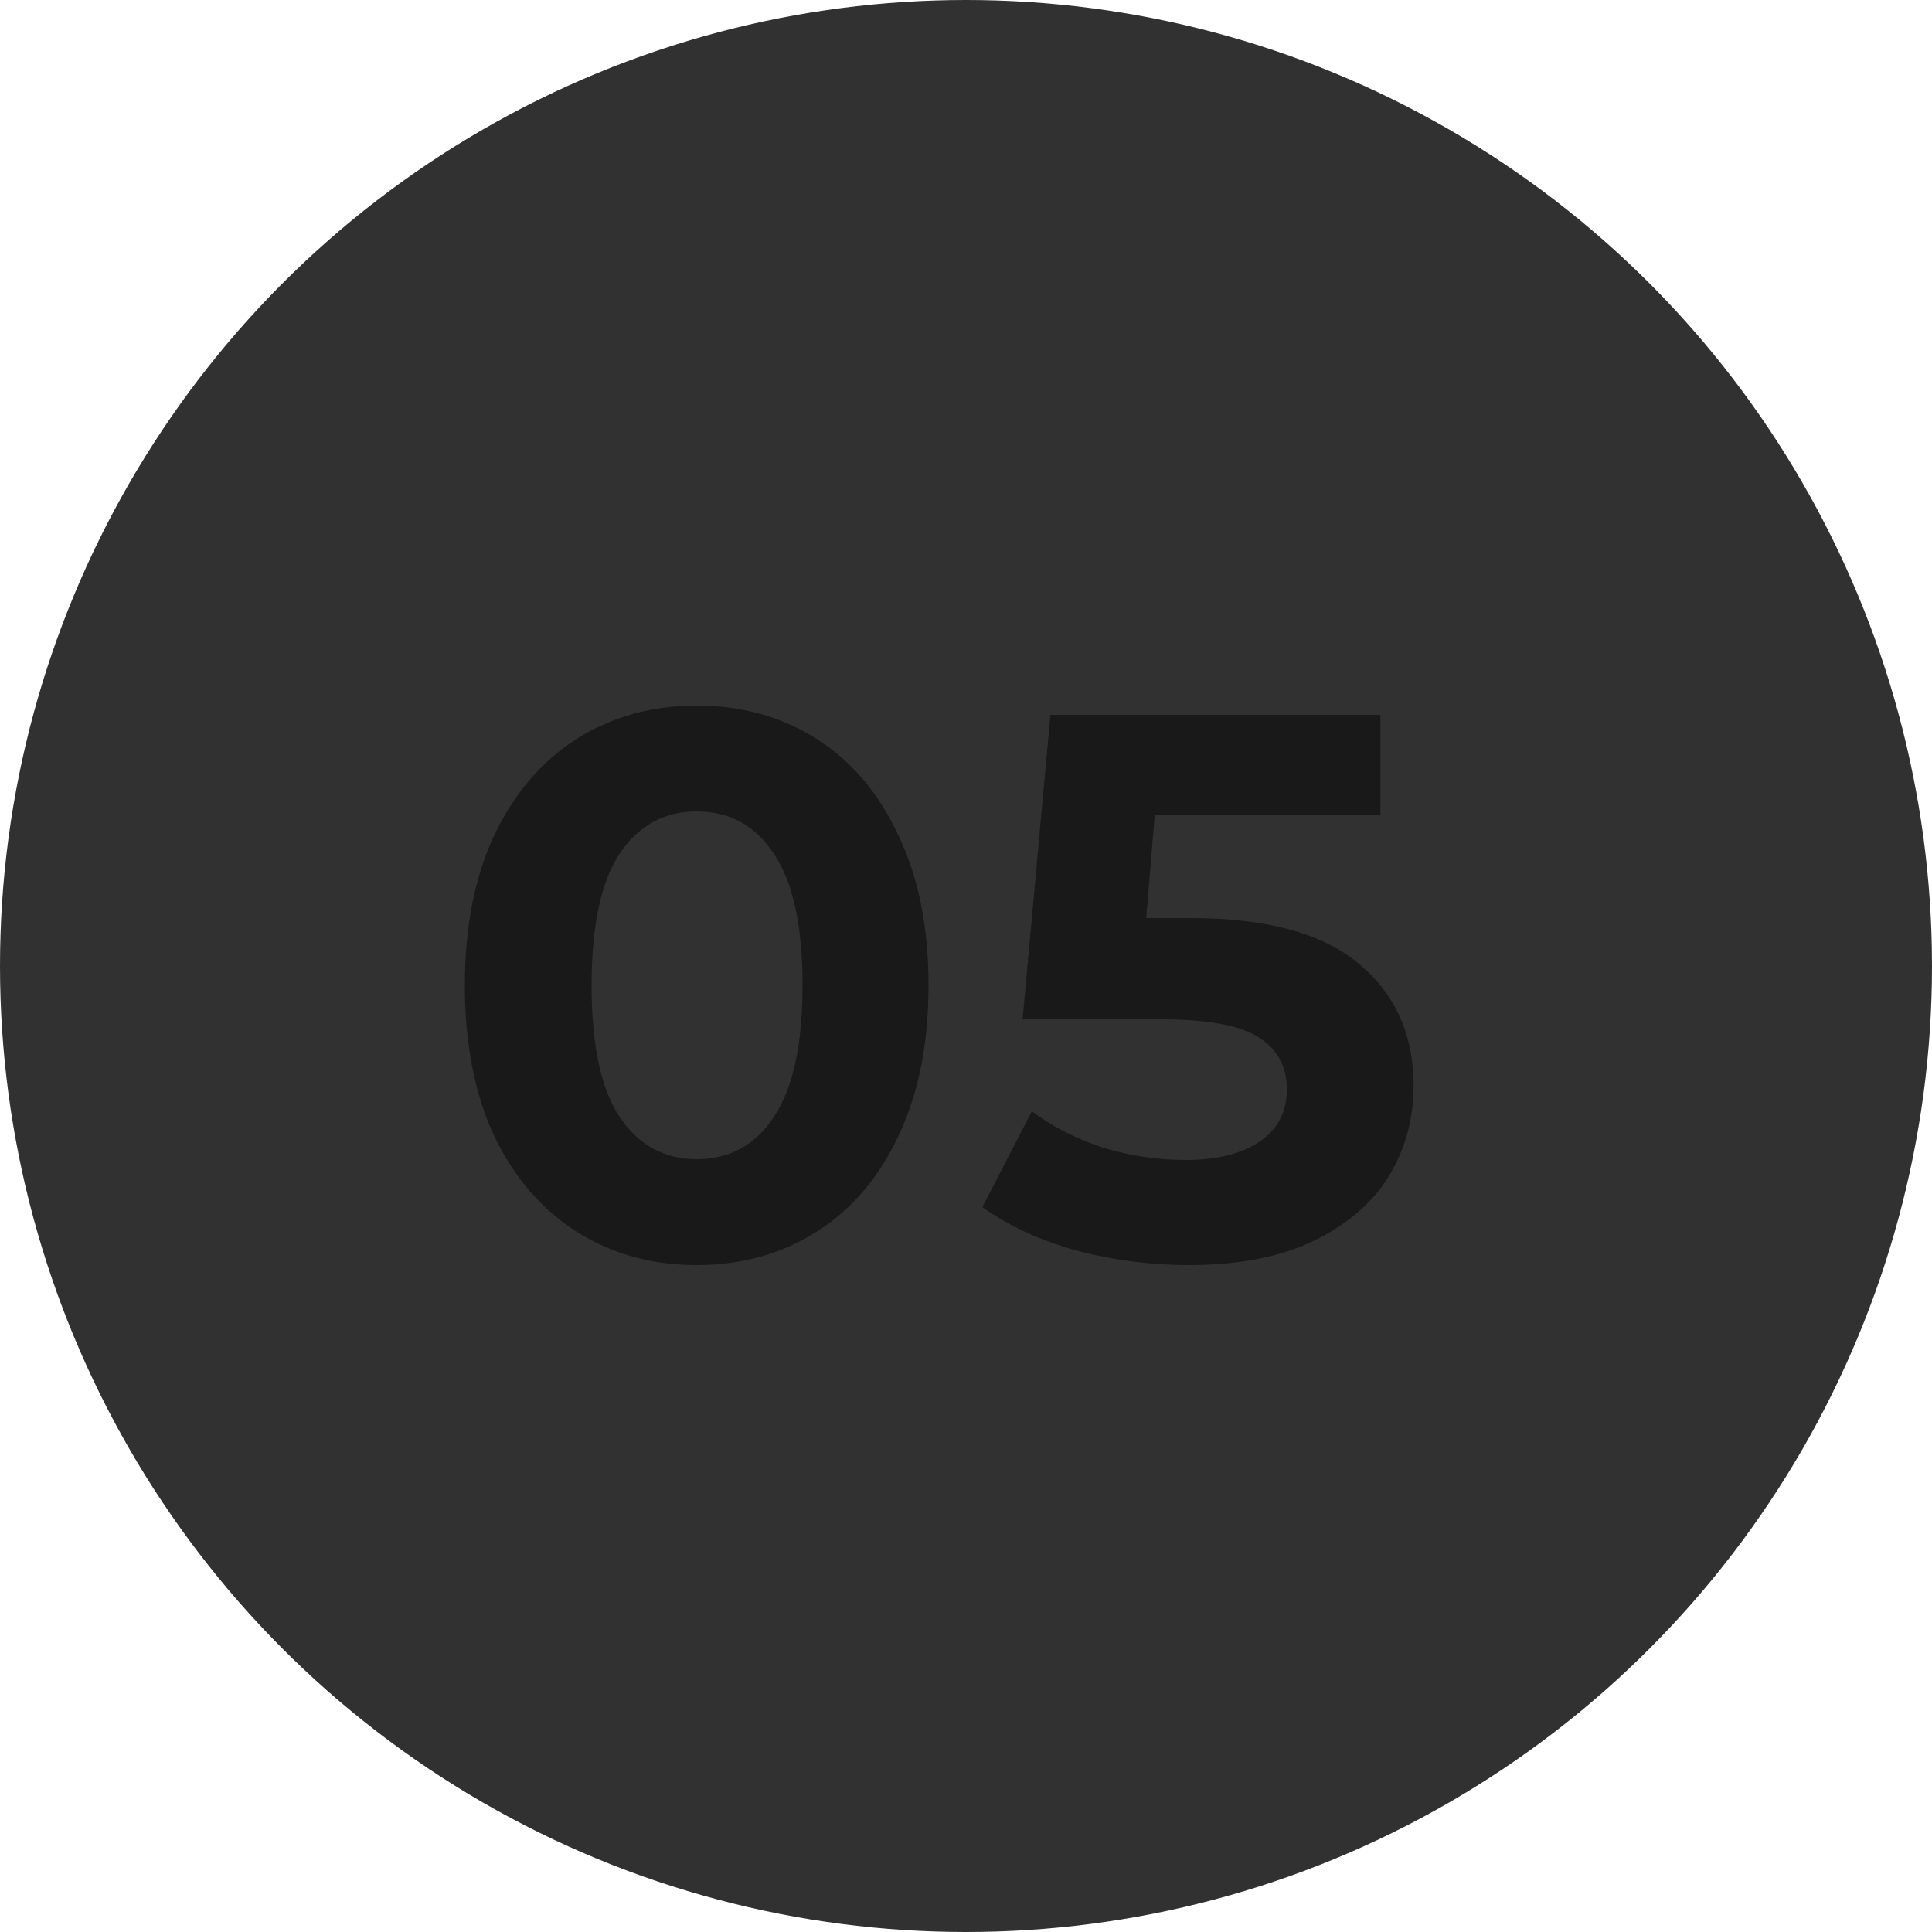 <?xml version="1.0" encoding="UTF-8"?> <svg xmlns="http://www.w3.org/2000/svg" width="160" height="160" viewBox="0 0 160 160" fill="none"> <circle cx="80" cy="80" r="80" fill="#313131"></circle> <path d="M57.696 104.768C53.984 104.768 50.677 103.851 47.776 102.016C44.875 100.181 42.592 97.536 40.928 94.08C39.307 90.581 38.496 86.421 38.496 81.6C38.496 76.779 39.307 72.64 40.928 69.184C42.592 65.685 44.875 63.019 47.776 61.184C50.677 59.349 53.984 58.432 57.696 58.432C61.408 58.432 64.715 59.349 67.616 61.184C70.517 63.019 72.779 65.685 74.4 69.184C76.064 72.64 76.896 76.779 76.896 81.6C76.896 86.421 76.064 90.581 74.4 94.08C72.779 97.536 70.517 100.181 67.616 102.016C64.715 103.851 61.408 104.768 57.696 104.768ZM57.696 96C60.427 96 62.56 94.827 64.096 92.48C65.675 90.133 66.464 86.507 66.464 81.6C66.464 76.693 65.675 73.067 64.096 70.72C62.56 68.373 60.427 67.2 57.696 67.2C55.008 67.2 52.875 68.373 51.296 70.72C49.76 73.067 48.992 76.693 48.992 81.6C48.992 86.507 49.76 90.133 51.296 92.48C52.875 94.827 55.008 96 57.696 96ZM98.573 76.032C104.888 76.032 109.539 77.291 112.525 79.808C115.555 82.325 117.069 85.696 117.069 89.92C117.069 92.651 116.387 95.147 115.021 97.408C113.656 99.627 111.565 101.419 108.75 102.784C105.976 104.107 102.542 104.768 98.445 104.768C95.288 104.768 92.174 104.363 89.102 103.552C86.072 102.699 83.491 101.504 81.358 99.968L85.454 92.032C87.16 93.312 89.123 94.315 91.341 95.04C93.56 95.723 95.843 96.064 98.189 96.064C100.792 96.064 102.84 95.552 104.333 94.528C105.827 93.504 106.573 92.075 106.573 90.24C106.573 88.32 105.784 86.869 104.205 85.888C102.67 84.907 99.981 84.416 96.141 84.416H84.686L86.99 59.2H114.318V67.52H95.629L94.925 76.032H98.573Z" fill="#191919"></path> </svg> 